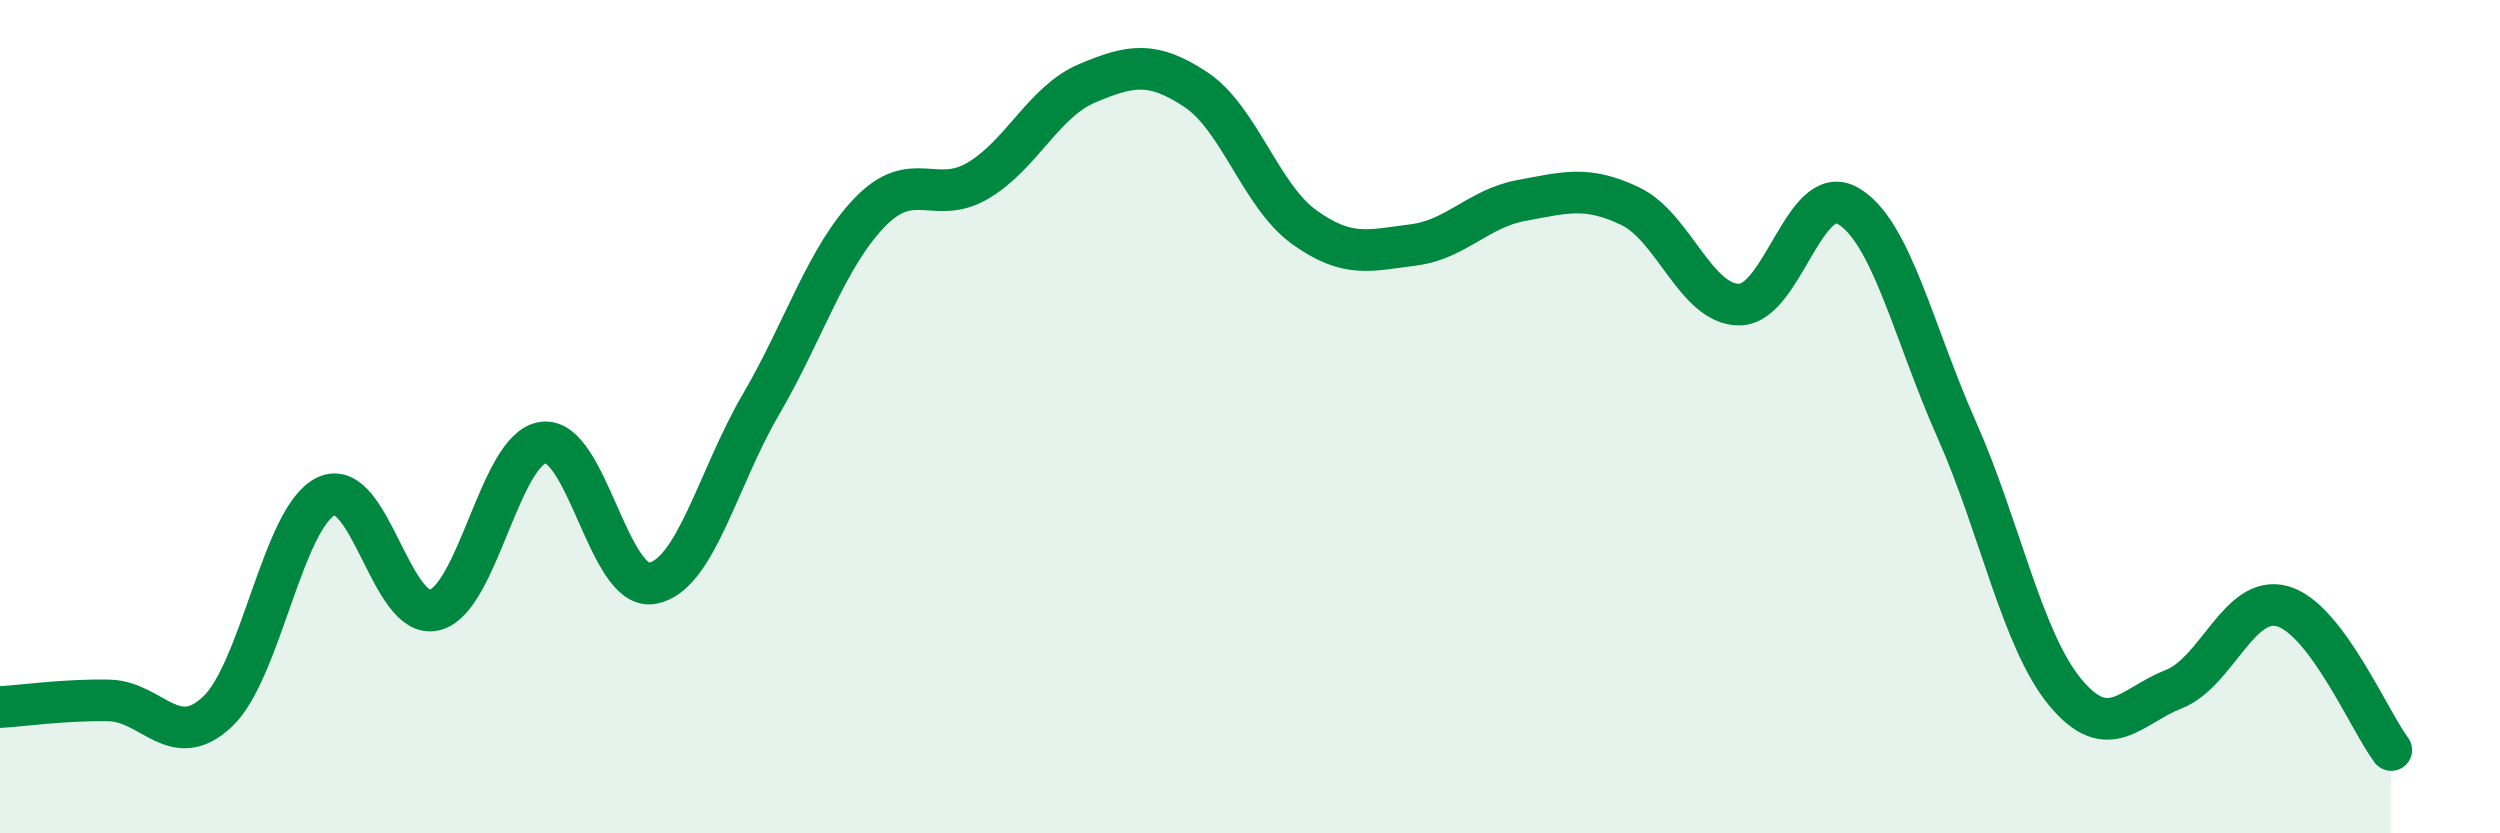 
    <svg width="60" height="20" viewBox="0 0 60 20" xmlns="http://www.w3.org/2000/svg">
      <path
        d="M 0,16.97 C 0.52,16.94 1.57,16.79 2.61,16.81 C 3.65,16.83 4.18,18.06 5.22,17.08 C 6.26,16.1 6.79,12.4 7.83,11.91 C 8.87,11.42 9.39,14.9 10.43,14.64 C 11.47,14.38 12,10.75 13.04,10.62 C 14.08,10.49 14.61,14.18 15.65,14 C 16.69,13.82 17.22,11.49 18.26,9.71 C 19.3,7.93 19.83,6.18 20.87,5.1 C 21.91,4.02 22.44,4.95 23.48,4.33 C 24.52,3.71 25.05,2.44 26.09,2 C 27.13,1.56 27.66,1.46 28.7,2.15 C 29.74,2.84 30.26,4.7 31.3,5.45 C 32.34,6.2 32.87,6.01 33.91,5.88 C 34.95,5.75 35.48,5 36.52,4.81 C 37.56,4.62 38.09,4.45 39.13,4.95 C 40.17,5.45 40.7,7.31 41.74,7.31 C 42.78,7.31 43.31,4.34 44.35,4.94 C 45.39,5.54 45.92,7.97 46.96,10.31 C 48,12.65 48.53,15.37 49.57,16.62 C 50.61,17.87 51.13,16.95 52.17,16.54 C 53.21,16.13 53.74,14.26 54.78,14.55 C 55.82,14.84 56.87,17.31 57.39,18L57.39 20L0 20Z"
        fill="#008740"
        opacity="0.1"
        stroke-linecap="round"
        stroke-linejoin="round"
      />
      <path
        d="M 0,16.97 C 0.52,16.94 1.57,16.79 2.61,16.81 C 3.65,16.83 4.18,18.06 5.22,17.08 C 6.26,16.1 6.79,12.4 7.83,11.91 C 8.87,11.42 9.39,14.9 10.43,14.64 C 11.47,14.38 12,10.75 13.04,10.62 C 14.08,10.49 14.61,14.18 15.65,14 C 16.69,13.82 17.22,11.49 18.26,9.71 C 19.3,7.93 19.83,6.18 20.87,5.1 C 21.91,4.02 22.44,4.95 23.48,4.33 C 24.52,3.71 25.05,2.44 26.09,2 C 27.13,1.56 27.66,1.46 28.7,2.15 C 29.74,2.84 30.26,4.7 31.3,5.45 C 32.34,6.2 32.87,6.01 33.91,5.88 C 34.95,5.75 35.48,5 36.52,4.81 C 37.56,4.62 38.09,4.45 39.13,4.95 C 40.17,5.45 40.7,7.31 41.74,7.31 C 42.78,7.31 43.31,4.34 44.35,4.94 C 45.39,5.54 45.92,7.97 46.96,10.31 C 48,12.65 48.53,15.37 49.57,16.62 C 50.61,17.87 51.13,16.95 52.17,16.54 C 53.21,16.13 53.74,14.26 54.78,14.55 C 55.82,14.84 56.87,17.31 57.39,18"
        stroke="#008740"
        stroke-width="1"
        fill="none"
        stroke-linecap="round"
        stroke-linejoin="round"
      />
    </svg>
  